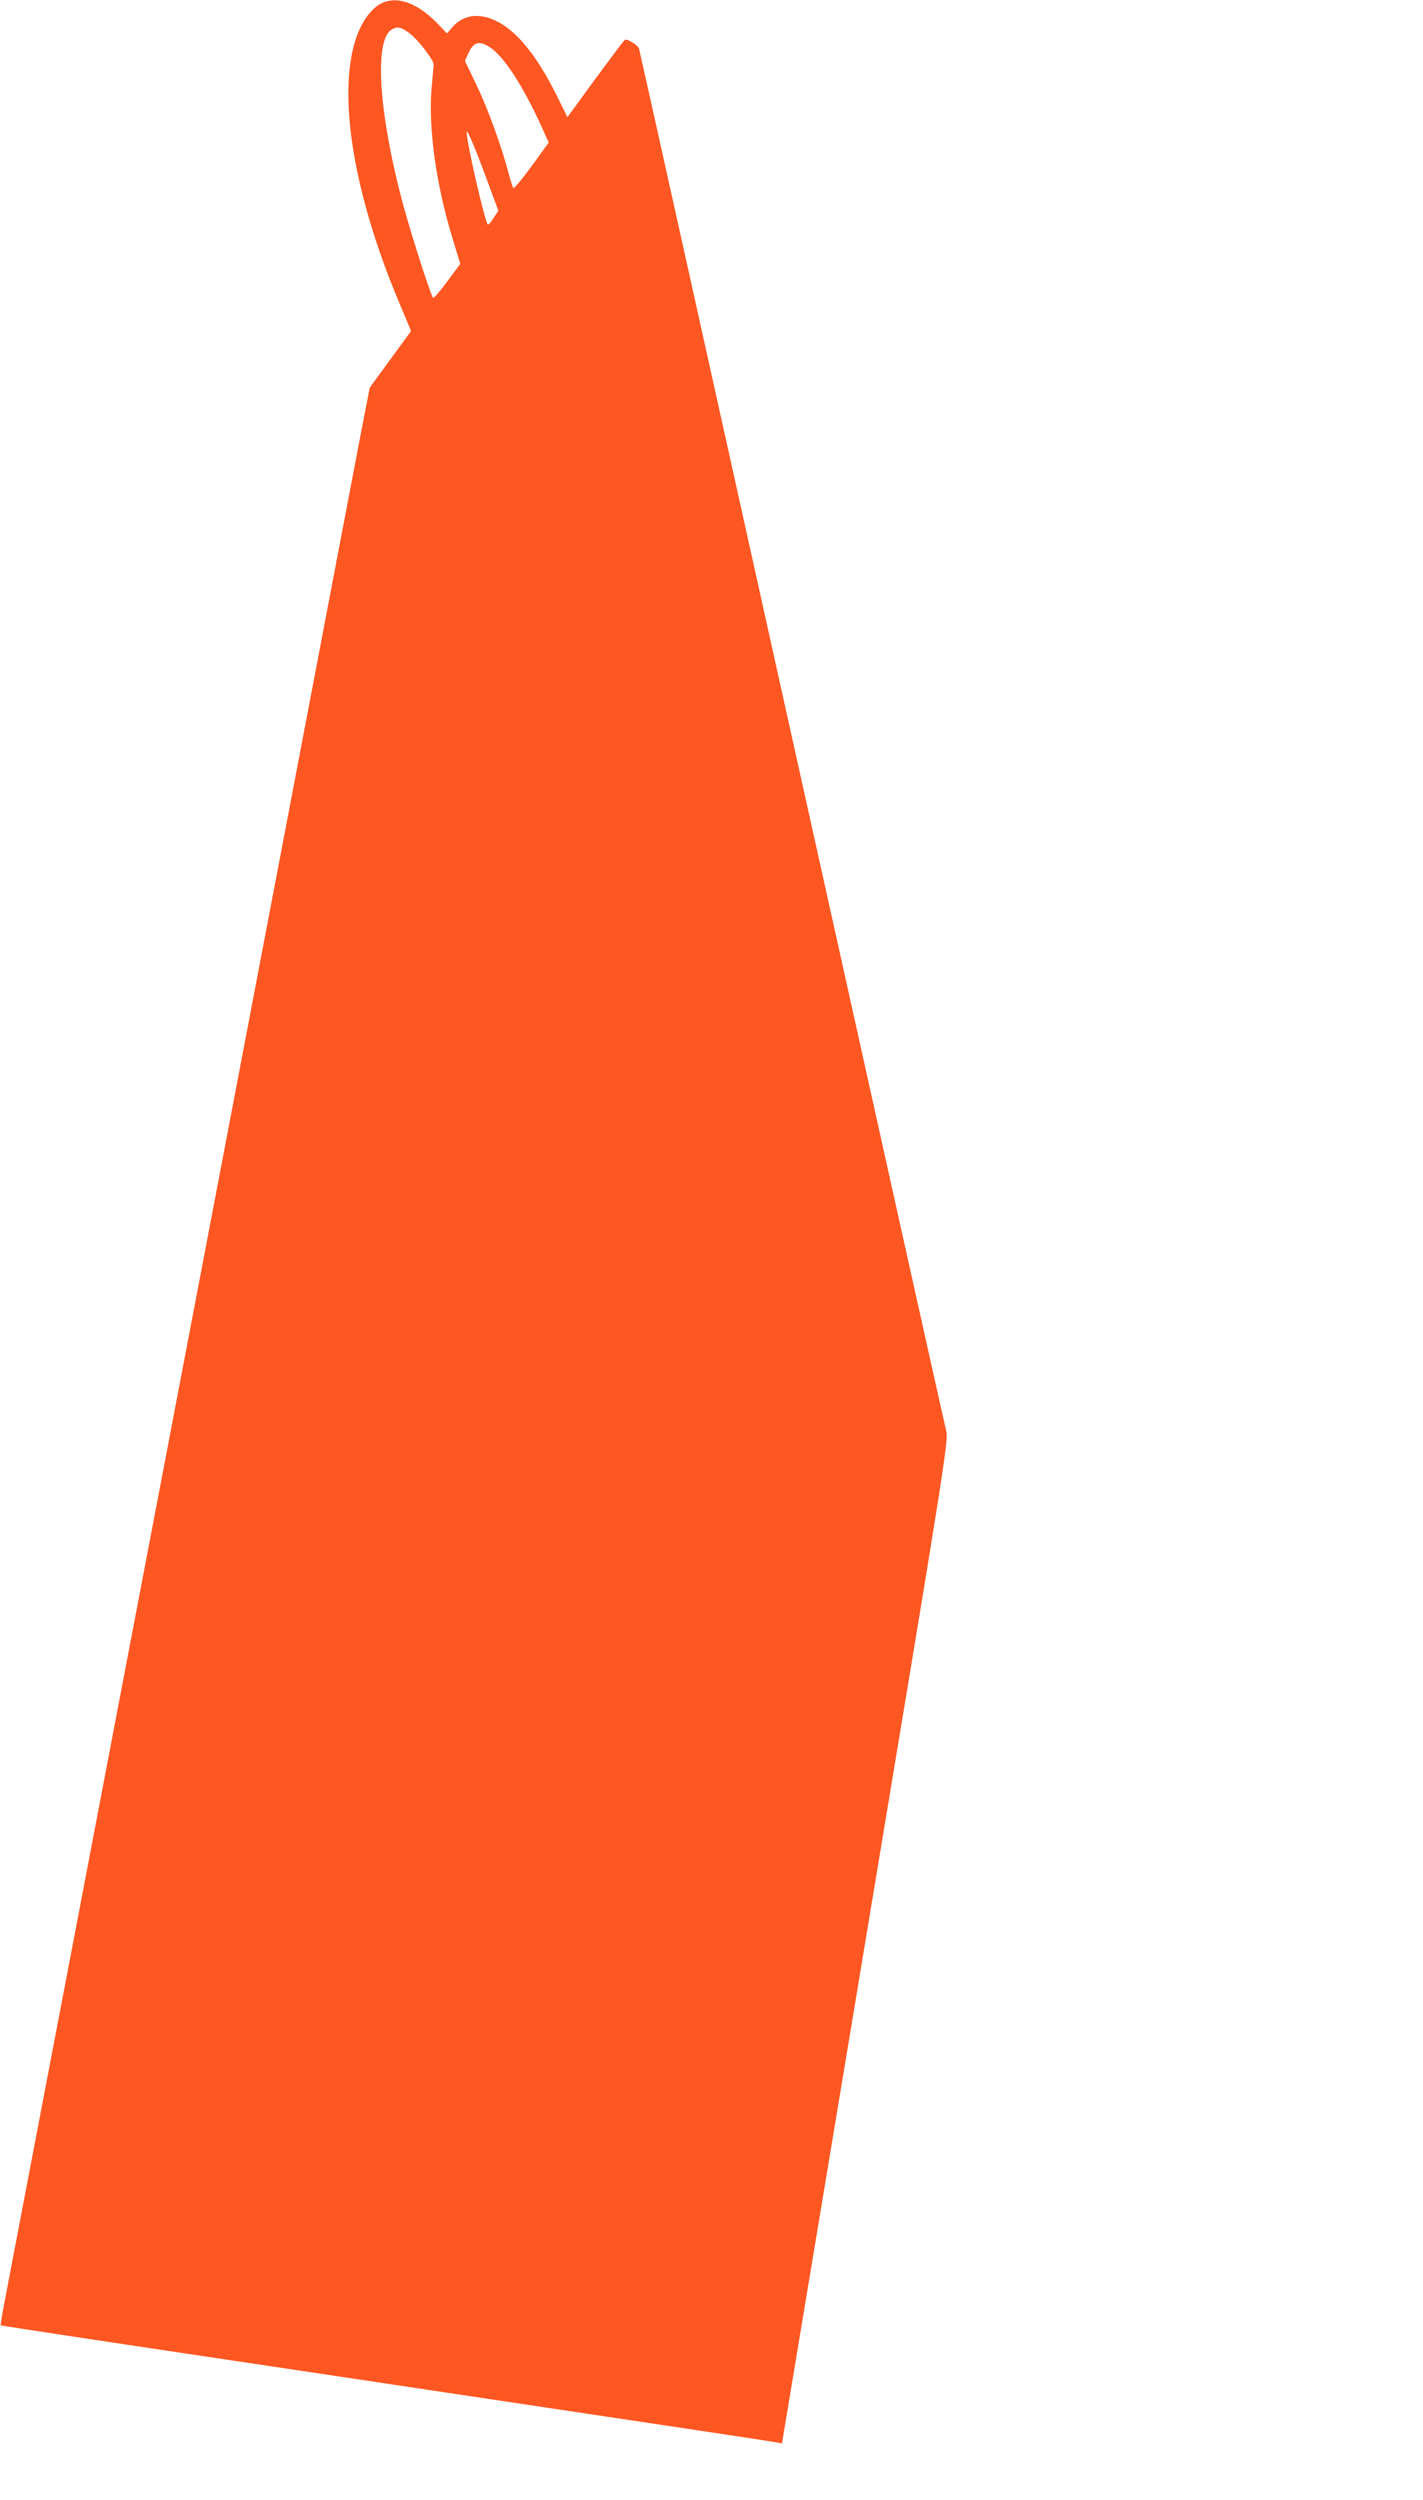 <?xml version="1.0" standalone="no"?>
<!DOCTYPE svg PUBLIC "-//W3C//DTD SVG 20010904//EN"
 "http://www.w3.org/TR/2001/REC-SVG-20010904/DTD/svg10.dtd">
<svg version="1.0" xmlns="http://www.w3.org/2000/svg"
 width="729pt" height="1280pt" viewBox="0 0 729 1280"
 preserveAspectRatio="xMidYMid meet">
<g transform="translate(0,1280) scale(0.1,-0.1)"
fill="#ff5722" stroke="none">
<path d="M1945 12778 c-51 -30 -99 -101 -125 -186 -90 -290 -6 -792 223 -1337
l63 -150 -106 -145 -106 -145 -57 -295 c-31 -162 -205 -1076 -387 -2030 -357
-1872 -662 -3472 -1119 -5865 -160 -836 -299 -1567 -310 -1624 -11 -58 -19
-106 -17 -108 1 -2 635 -98 1407 -213 1967 -295 2529 -379 2565 -386 l30 -6
427 2569 c426 2560 427 2568 413 2623 -8 30 -364 1630 -791 3555 -427 1925
-778 3507 -781 3515 -5 19 -61 53 -73 46 -5 -3 -73 -94 -152 -201 l-142 -195
-56 113 c-102 205 -207 333 -314 382 -87 41 -168 28 -222 -37 l-25 -29 -52 54
c-105 107 -212 142 -293 95z m146 -143 c20 -13 57 -52 83 -86 43 -57 50 -72
47 -92 -1 -4 -5 -53 -10 -109 -17 -206 23 -494 108 -771 l39 -128 -66 -89
c-36 -49 -68 -87 -73 -85 -10 7 -100 284 -149 460 -129 472 -156 860 -63 914
28 16 45 13 84 -14z m420 -78 c71 -48 163 -188 260 -398 l40 -89 -87 -120
c-48 -66 -91 -117 -94 -113 -4 5 -15 40 -25 78 -34 131 -106 330 -165 452
l-58 121 18 40 c26 58 56 66 111 29z m-16 -679 l58 -157 -23 -35 c-12 -20 -25
-36 -30 -36 -13 0 -112 430 -109 474 1 19 43 -81 104 -246z"/>
</g>
</svg>
